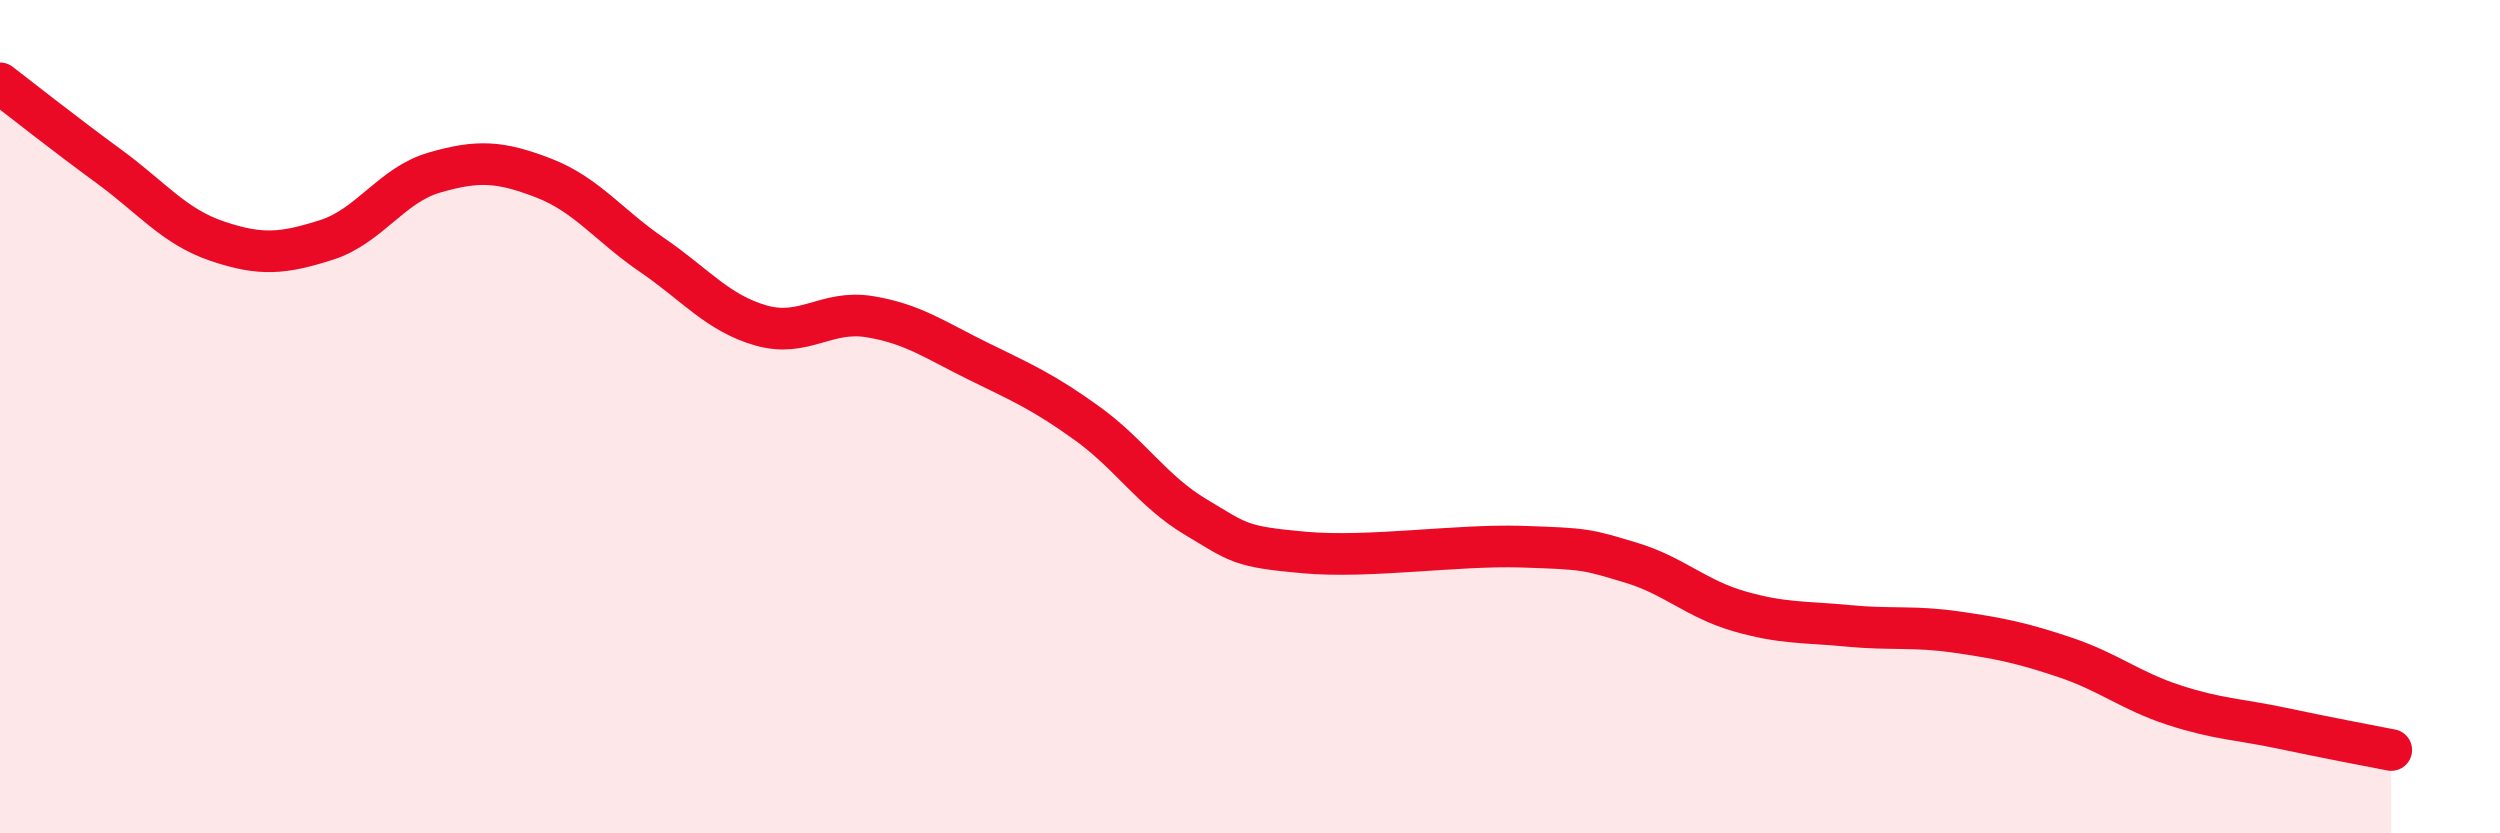 
    <svg width="60" height="20" viewBox="0 0 60 20" xmlns="http://www.w3.org/2000/svg">
      <path
        d="M 0,2 C 0.52,2.4 1.57,3.23 2.61,3.99 C 3.65,4.75 4.18,5.44 5.22,5.79 C 6.26,6.14 6.79,6.09 7.83,5.76 C 8.87,5.43 9.39,4.44 10.43,4.14 C 11.47,3.84 12,3.87 13.04,4.27 C 14.08,4.67 14.61,5.41 15.65,6.12 C 16.69,6.83 17.22,7.51 18.26,7.81 C 19.3,8.11 19.83,7.43 20.87,7.6 C 21.91,7.77 22.44,8.16 23.48,8.67 C 24.52,9.18 25.05,9.41 26.09,10.16 C 27.13,10.91 27.66,11.79 28.7,12.41 C 29.74,13.03 29.74,13.12 31.3,13.26 C 32.86,13.4 34.95,13.07 36.52,13.12 C 38.09,13.17 38.09,13.19 39.13,13.5 C 40.17,13.81 40.7,14.37 41.74,14.67 C 42.78,14.97 43.31,14.92 44.35,15.02 C 45.39,15.12 45.92,15.02 46.96,15.17 C 48,15.32 48.53,15.43 49.57,15.78 C 50.61,16.13 51.13,16.58 52.17,16.92 C 53.21,17.26 53.74,17.26 54.78,17.48 C 55.82,17.7 56.87,17.9 57.39,18L57.39 20L0 20Z"
        fill="#EB0A25"
        opacity="0.1"
        stroke-linecap="round"
        stroke-linejoin="round"
      />
      <path
        d="M 0,2 C 0.52,2.4 1.57,3.23 2.61,3.99 C 3.65,4.75 4.18,5.44 5.22,5.79 C 6.26,6.14 6.79,6.09 7.83,5.76 C 8.87,5.43 9.39,4.44 10.43,4.14 C 11.47,3.84 12,3.87 13.04,4.27 C 14.08,4.67 14.61,5.41 15.65,6.12 C 16.69,6.83 17.22,7.51 18.26,7.81 C 19.3,8.11 19.83,7.43 20.87,7.6 C 21.91,7.77 22.44,8.16 23.48,8.67 C 24.52,9.18 25.05,9.41 26.09,10.16 C 27.13,10.91 27.66,11.79 28.7,12.41 C 29.74,13.03 29.74,13.12 31.3,13.26 C 32.86,13.4 34.95,13.07 36.52,13.12 C 38.09,13.17 38.09,13.19 39.13,13.5 C 40.17,13.81 40.7,14.37 41.74,14.67 C 42.78,14.97 43.31,14.92 44.35,15.02 C 45.39,15.12 45.92,15.02 46.96,15.17 C 48,15.32 48.53,15.43 49.57,15.78 C 50.61,16.13 51.13,16.58 52.17,16.92 C 53.21,17.26 53.74,17.26 54.78,17.48 C 55.82,17.7 56.87,17.9 57.39,18"
        stroke="#EB0A25"
        stroke-width="1"
        fill="none"
        stroke-linecap="round"
        stroke-linejoin="round"
      />
    </svg>
  
